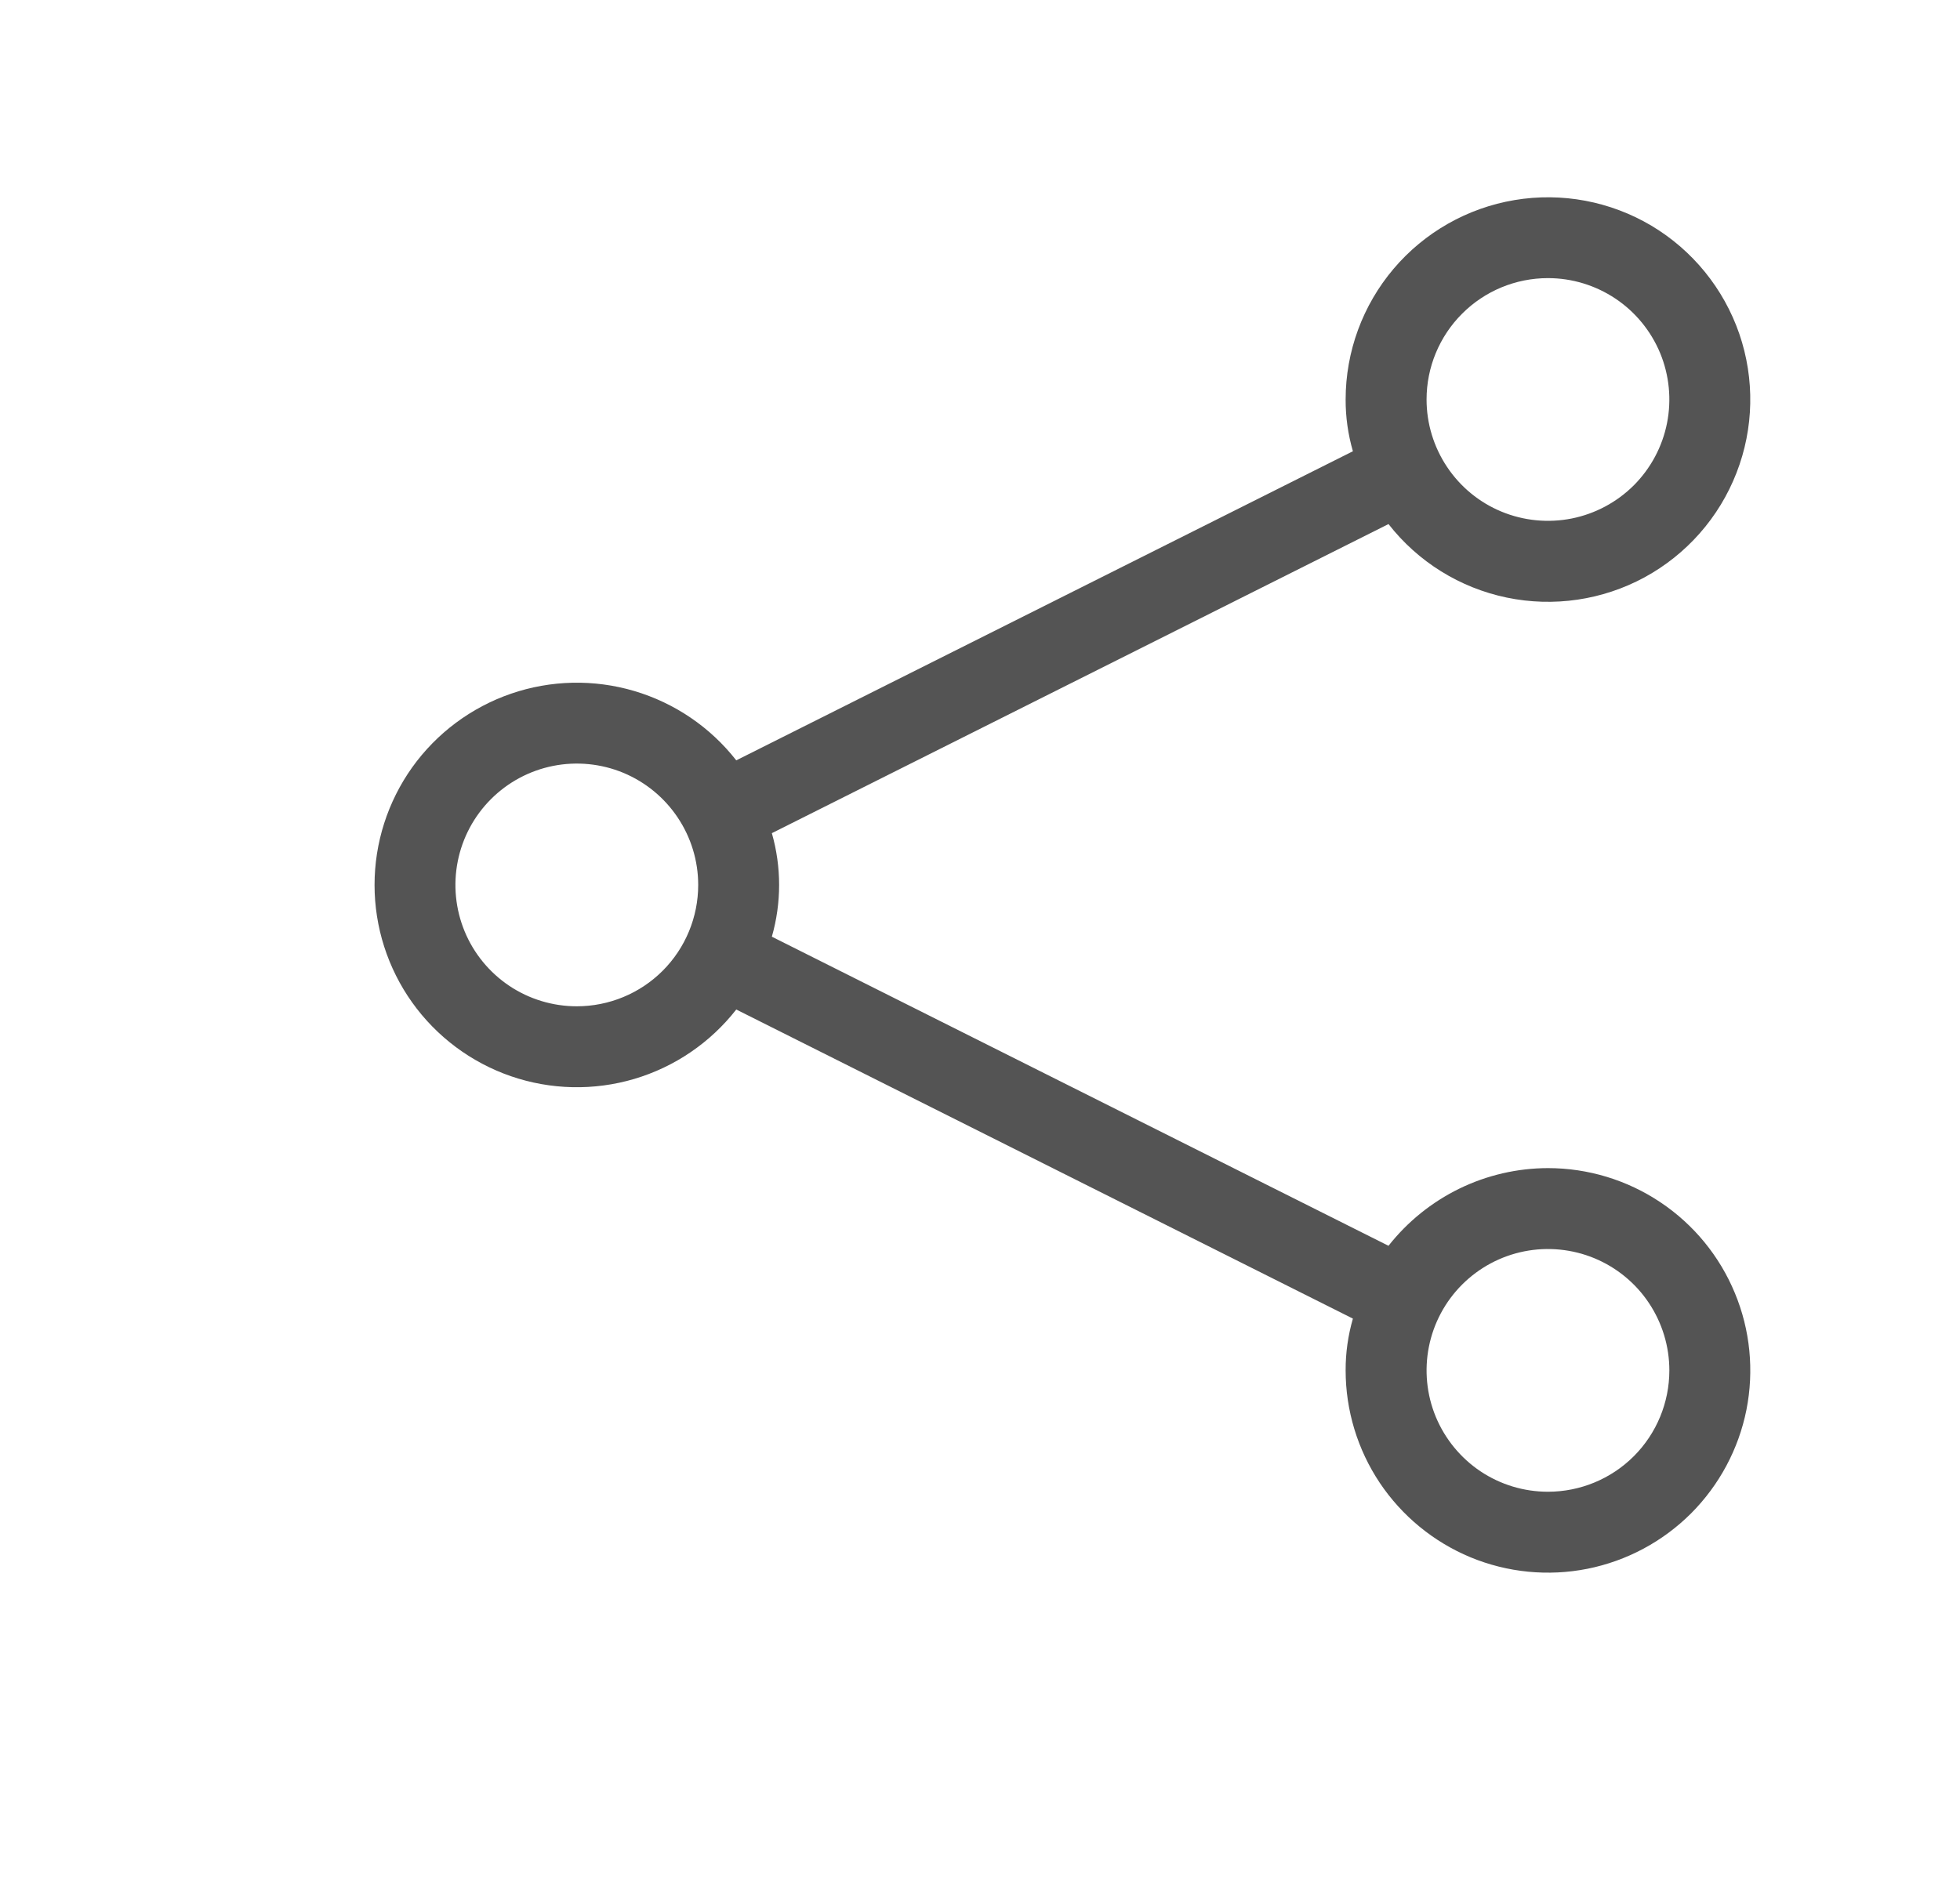 <svg width="31" height="30" viewBox="0 0 31 30" fill="none" xmlns="http://www.w3.org/2000/svg">
<path d="M24.483 18.48C23.997 18.481 23.518 18.592 23.081 18.805C22.645 19.018 22.262 19.327 21.961 19.709L12.208 14.819C12.361 14.284 12.361 13.716 12.208 13.181L21.961 8.291C22.427 8.888 23.09 9.3 23.831 9.454C24.573 9.608 25.344 9.495 26.01 9.134C26.675 8.772 27.191 8.187 27.465 7.481C27.74 6.776 27.755 5.996 27.509 5.28C27.262 4.564 26.77 3.959 26.12 3.571C25.469 3.184 24.702 3.04 23.956 3.165C23.209 3.29 22.531 3.675 22.041 4.253C21.552 4.831 21.283 5.563 21.283 6.32C21.282 6.597 21.321 6.873 21.398 7.139L11.645 12.029C11.234 11.504 10.67 11.121 10.032 10.932C9.393 10.743 8.711 10.758 8.081 10.975C7.452 11.192 6.905 11.6 6.518 12.142C6.132 12.685 5.924 13.334 5.924 14C5.924 14.666 6.132 15.316 6.518 15.858C6.905 16.401 7.452 16.809 8.081 17.026C8.711 17.243 9.393 17.258 10.032 17.069C10.67 16.88 11.234 16.496 11.645 15.971L21.398 20.861C21.321 21.127 21.282 21.403 21.283 21.68C21.283 22.313 21.471 22.932 21.822 23.458C22.174 23.984 22.674 24.394 23.258 24.637C23.843 24.879 24.487 24.942 25.107 24.819C25.728 24.695 26.298 24.39 26.746 23.943C27.193 23.495 27.498 22.925 27.622 22.305C27.745 21.684 27.682 21.04 27.439 20.456C27.197 19.871 26.787 19.371 26.261 19.02C25.735 18.668 25.116 18.48 24.483 18.48ZM24.483 4.4C24.863 4.4 25.234 4.513 25.55 4.724C25.866 4.935 26.111 5.235 26.257 5.585C26.402 5.936 26.44 6.322 26.366 6.695C26.292 7.067 26.109 7.409 25.841 7.678C25.572 7.946 25.23 8.129 24.858 8.203C24.485 8.277 24.099 8.239 23.748 8.094C23.397 7.949 23.098 7.703 22.887 7.387C22.676 7.071 22.563 6.7 22.563 6.32C22.563 5.811 22.765 5.323 23.125 4.963C23.485 4.602 23.974 4.4 24.483 4.4ZM9.123 15.92C8.743 15.92 8.372 15.808 8.056 15.597C7.741 15.386 7.494 15.086 7.349 14.735C7.204 14.384 7.166 13.998 7.24 13.626C7.314 13.253 7.497 12.911 7.765 12.643C8.034 12.374 8.376 12.191 8.748 12.117C9.121 12.043 9.507 12.081 9.858 12.226C10.209 12.372 10.508 12.618 10.719 12.934C10.93 13.249 11.043 13.62 11.043 14C11.043 14.509 10.841 14.998 10.481 15.358C10.121 15.718 9.632 15.92 9.123 15.92ZM24.483 23.6C24.103 23.6 23.732 23.488 23.416 23.277C23.101 23.066 22.855 22.766 22.709 22.415C22.564 22.064 22.526 21.678 22.6 21.306C22.674 20.933 22.857 20.591 23.125 20.323C23.394 20.054 23.736 19.871 24.108 19.797C24.481 19.723 24.867 19.761 25.218 19.906C25.569 20.052 25.869 20.298 26.079 20.613C26.29 20.929 26.403 21.3 26.403 21.68C26.403 22.189 26.201 22.678 25.841 23.038C25.481 23.398 24.992 23.6 24.483 23.6Z" fill="#545454"/>
</svg>
